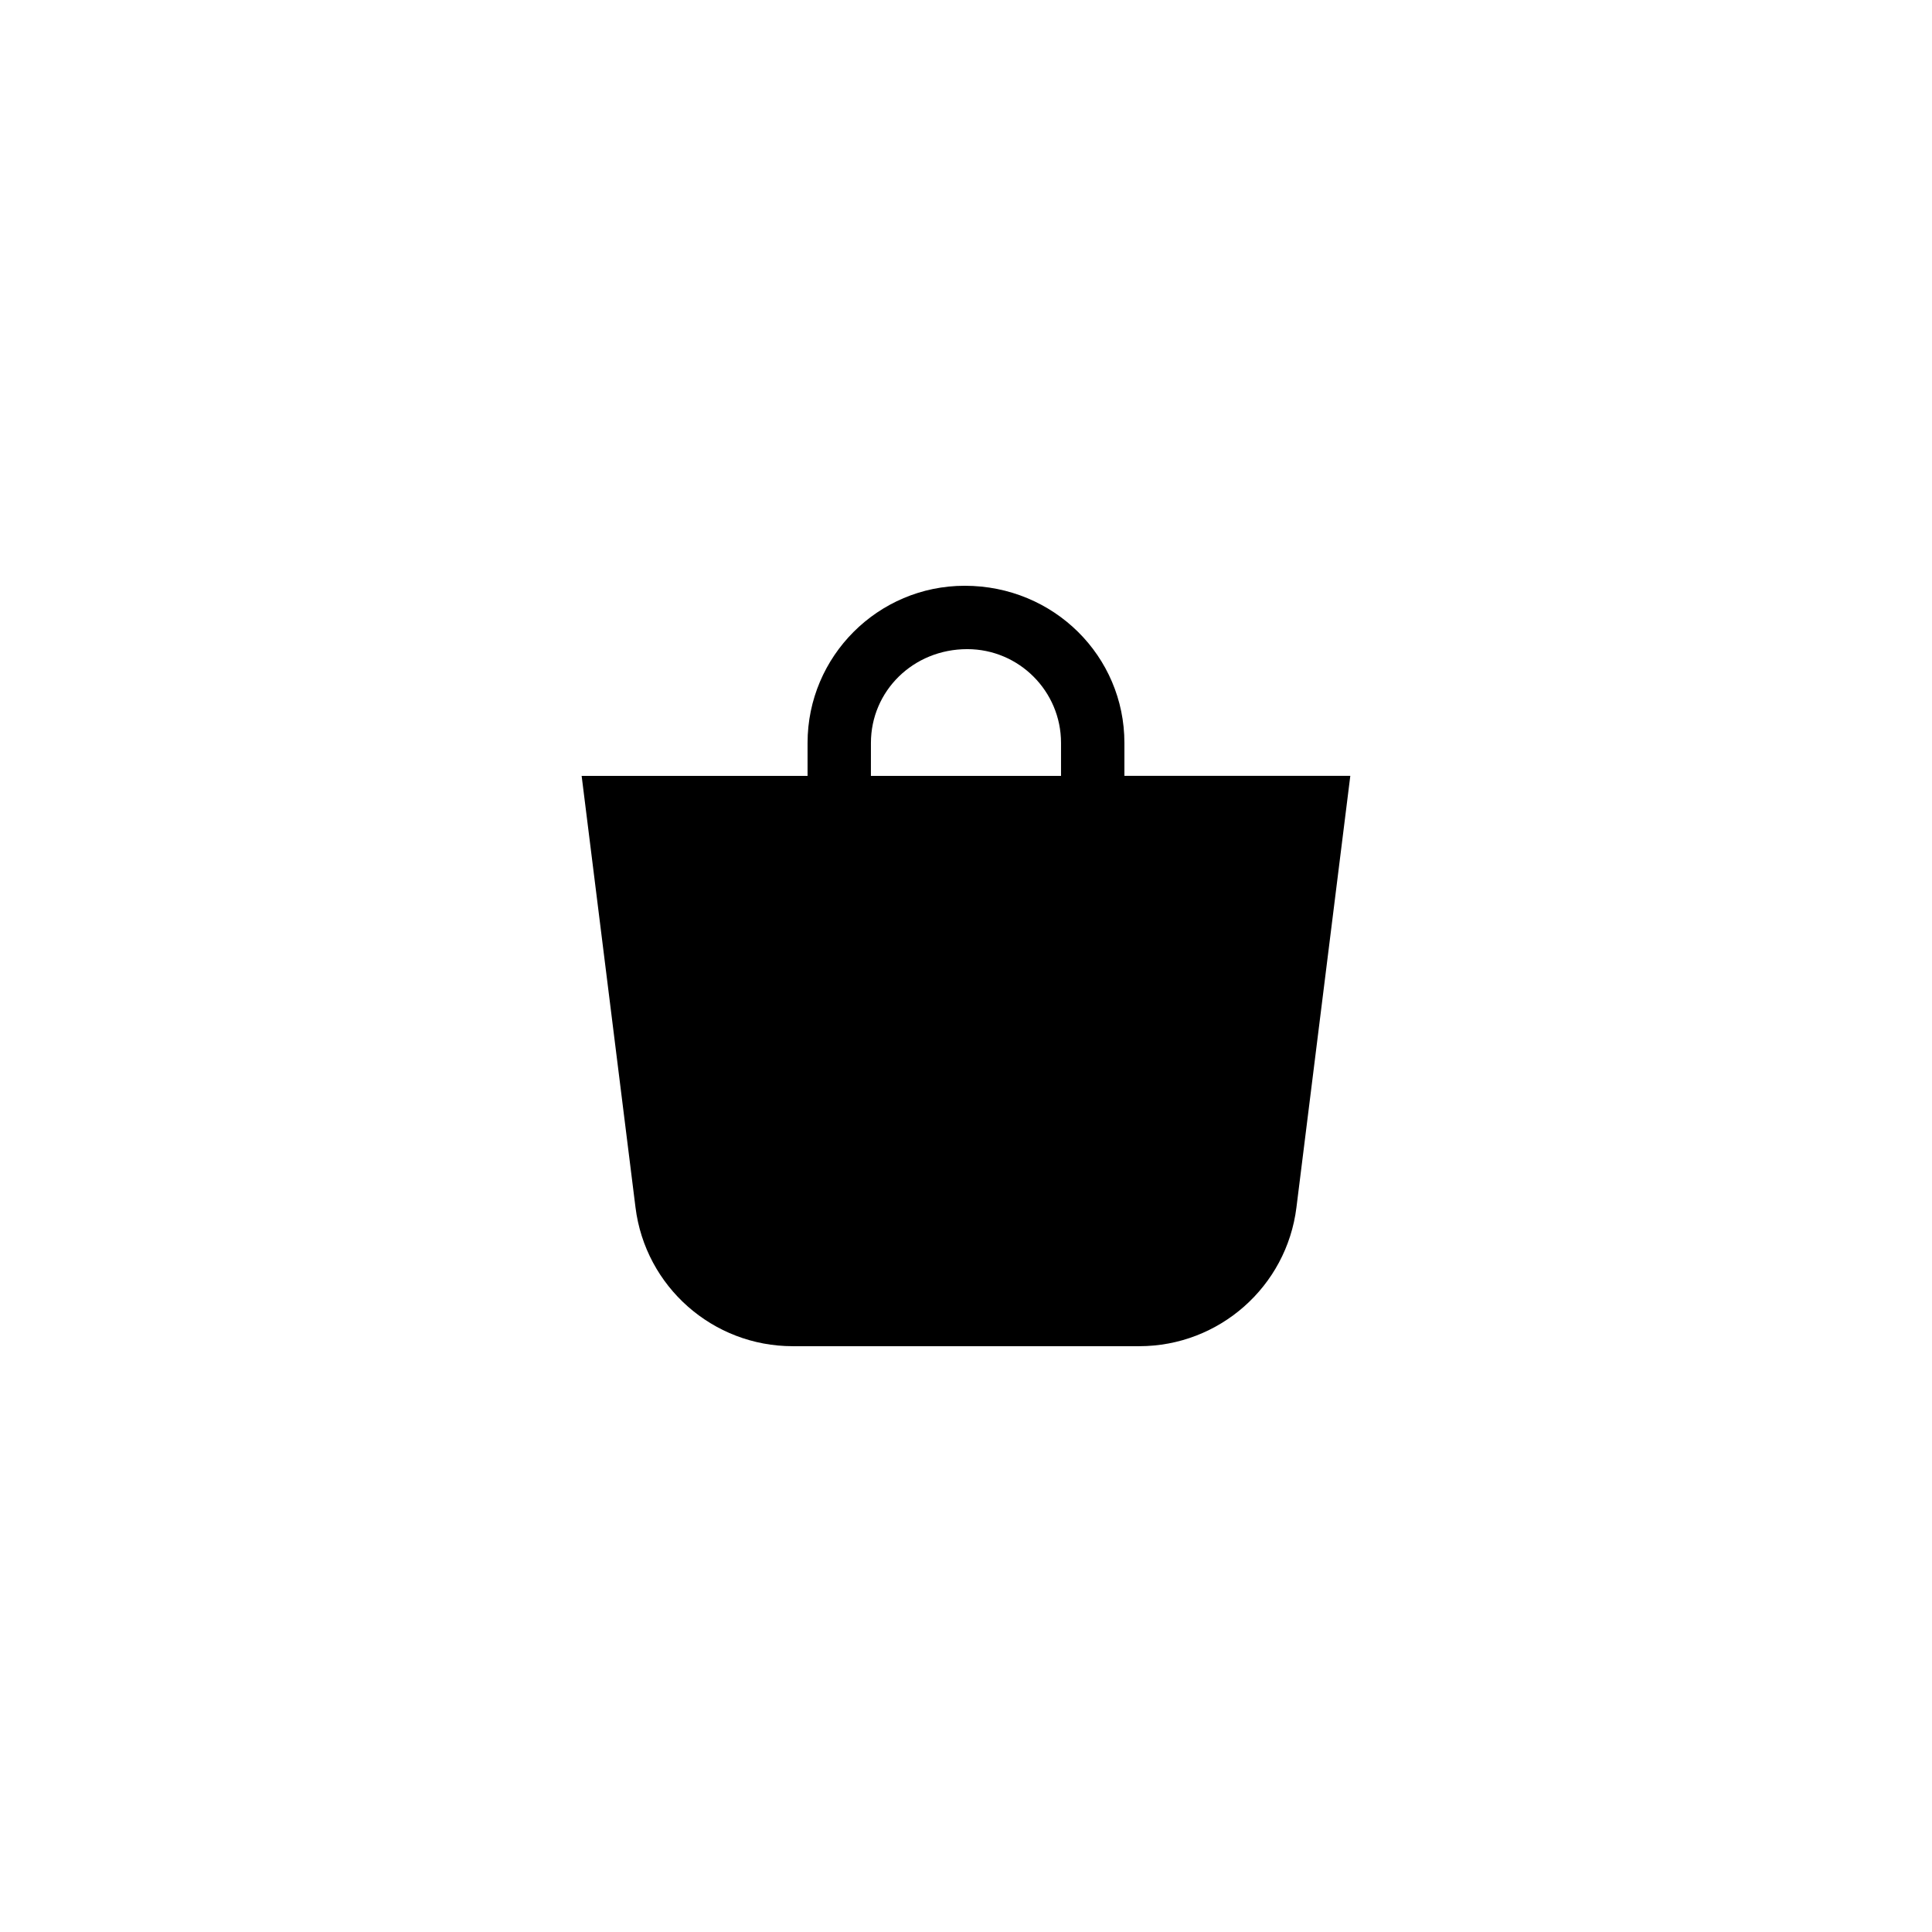 <?xml version="1.0" encoding="UTF-8"?>
<!-- Uploaded to: SVG Repo, www.svgrepo.com, Generator: SVG Repo Mixer Tools -->
<svg fill="#000000" width="800px" height="800px" version="1.1" viewBox="144 144 512 512" xmlns="http://www.w3.org/2000/svg">
 <path d="m441.98 340.88c0-22.961-18.684-41.645-42.32-41.645-22.965 0-41.648 18.684-41.648 41.645v8.734h-59.871l14.273 114.36c2.606 20.992 20.488 36.781 41.648 36.781h91.859c21.16 0 39.047-15.785 41.648-36.777l14.277-114.37h-59.867zm-67.176 0c0-13.703 11.148-24.852 25.527-24.852 13.707 0 24.852 11.148 24.852 24.852v8.734h-50.383z"/>
</svg>